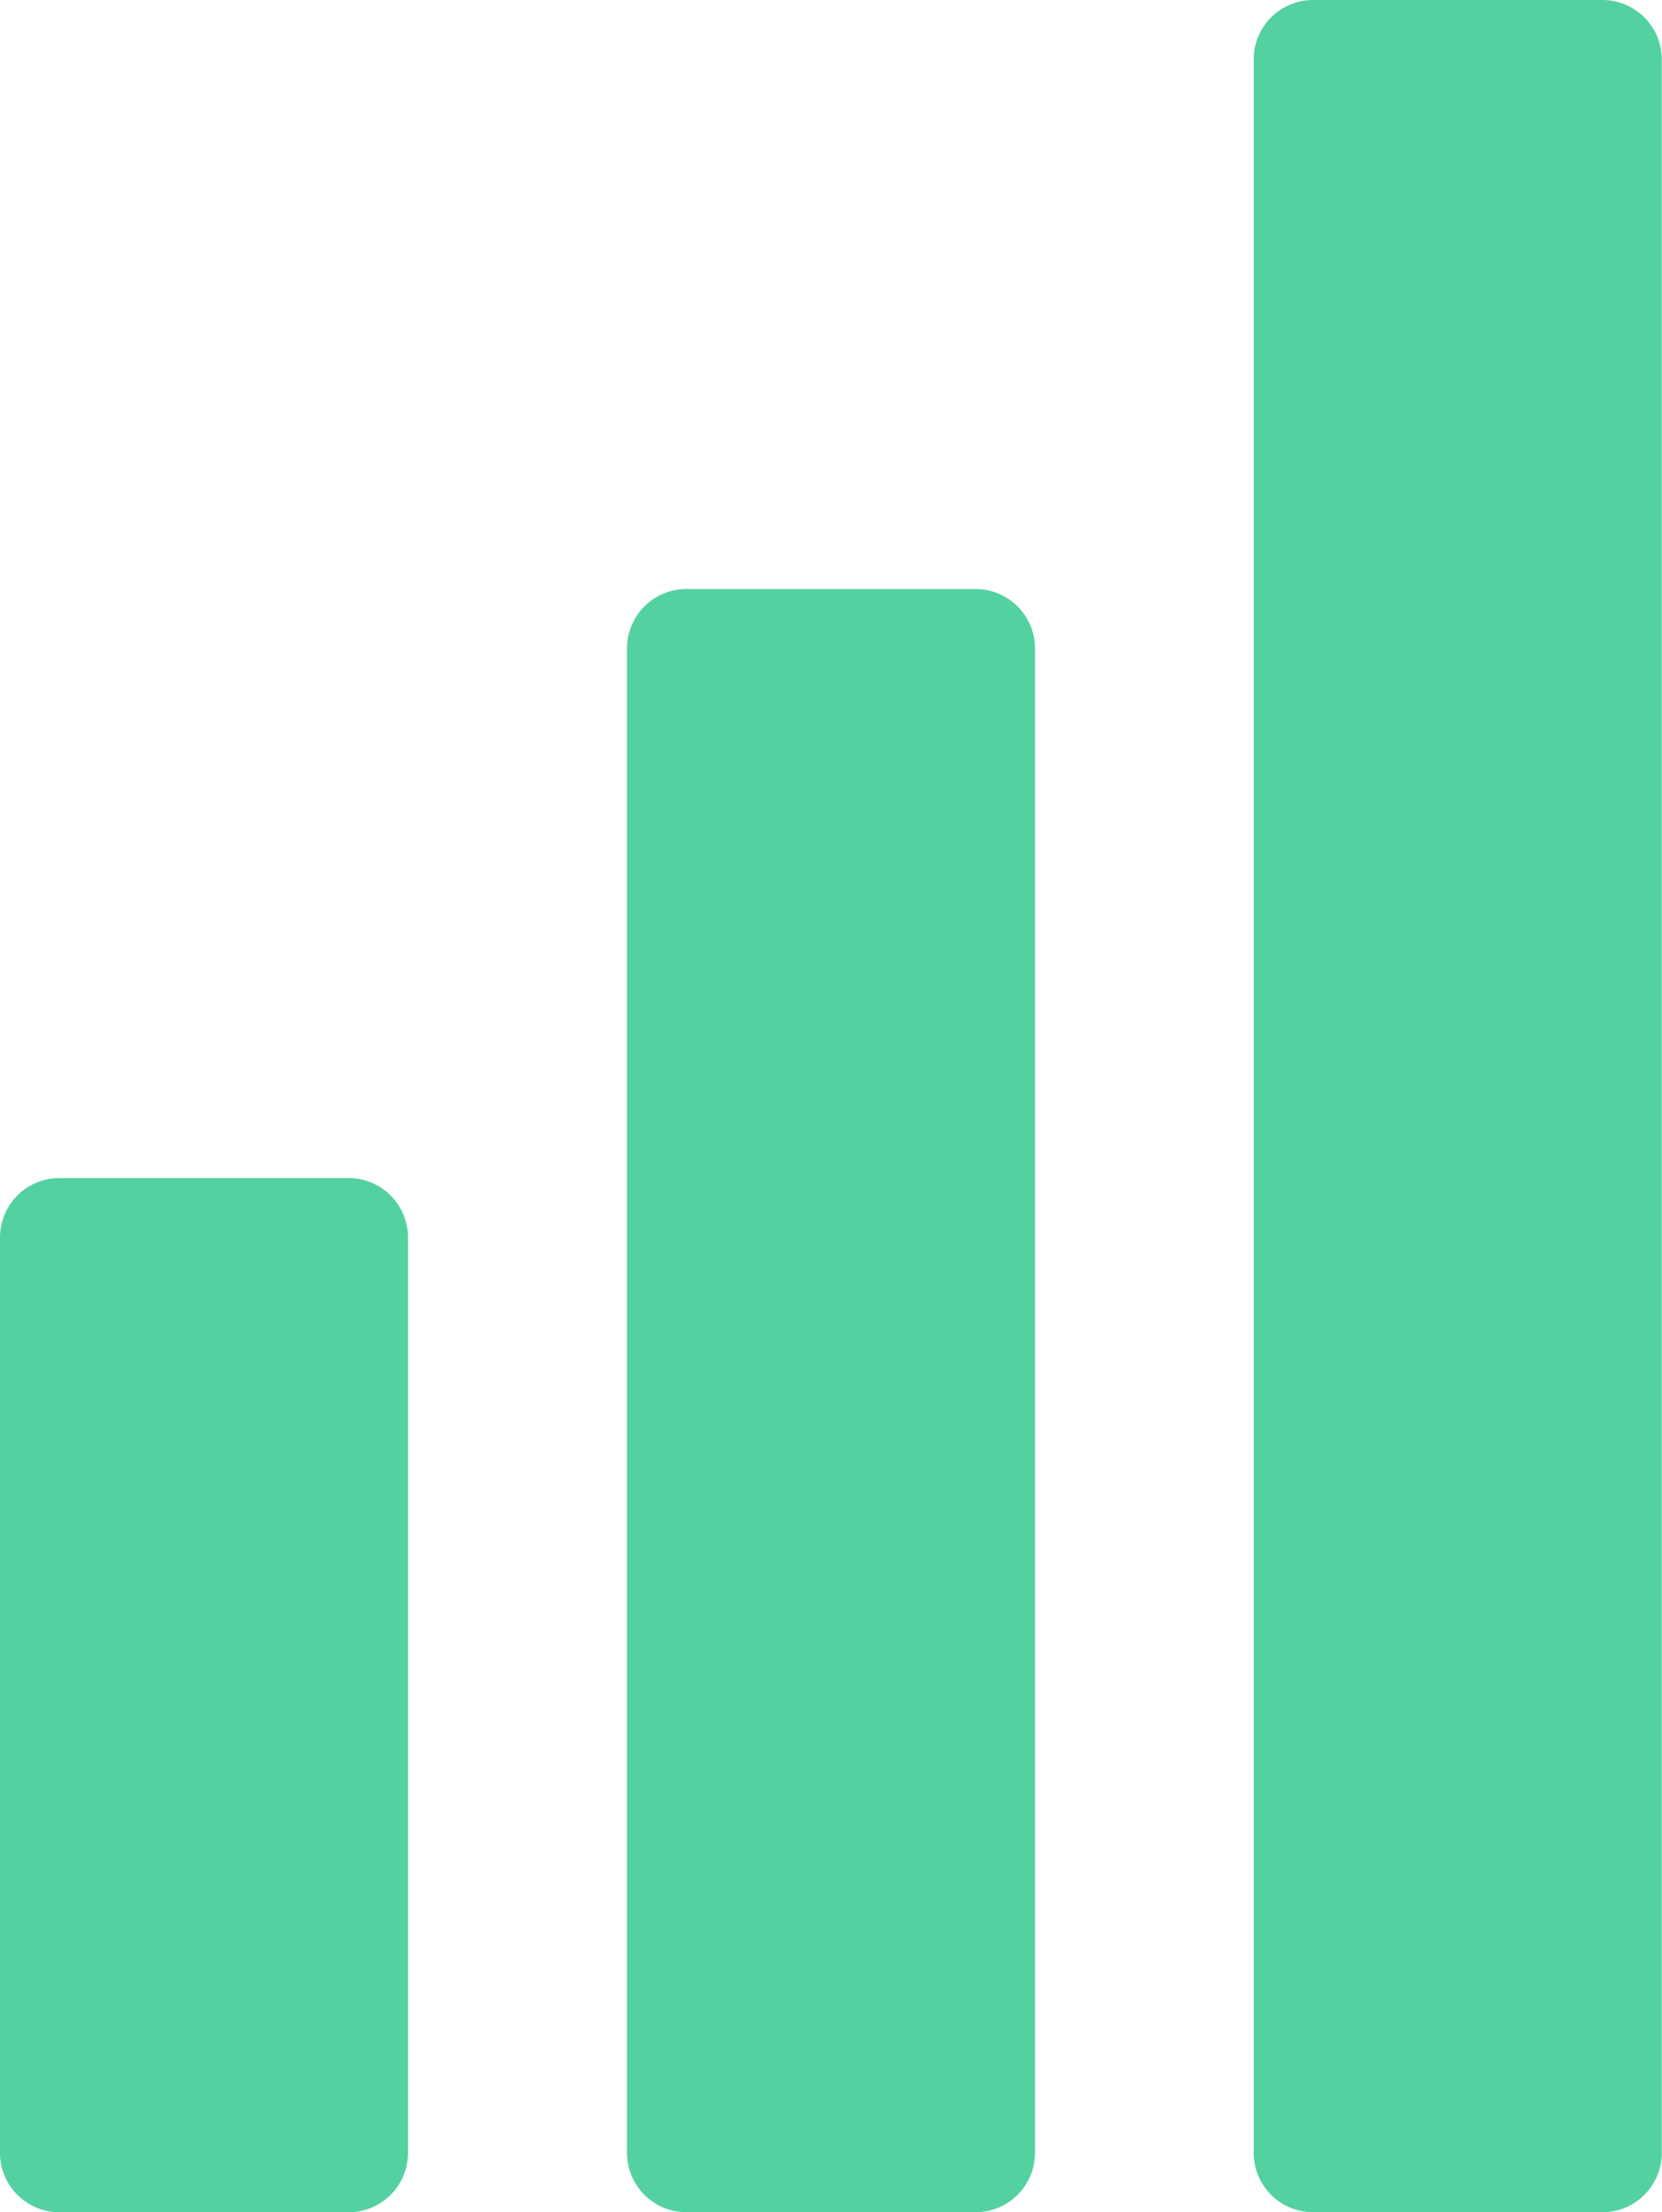 <svg xmlns="http://www.w3.org/2000/svg" xmlns:xlink="http://www.w3.org/1999/xlink" width="29.826" height="39.708" viewBox="0 0 29.826 39.708"><defs><linearGradient id="a" x1="2.023" x2="3.979" y2="0.895" gradientUnits="objectBoundingBox"><stop offset="0" stop-color="#54d1a1"/><stop offset="1" stop-color="#3ab55b"/></linearGradient><clipPath id="b"><rect width="29.826" height="39.708" fill="url(#a)"/></clipPath></defs><g clip-path="url(#b)"><path d="M6.257,38.06H1.065A1.065,1.065,0,0,0,0,39.125V55.558a1.066,1.066,0,0,0,1.065,1.065H6.257a1.066,1.066,0,0,0,1.065-1.065V39.125A1.066,1.066,0,0,0,6.257,38.06" transform="translate(0 -16.914)" fill="url(#a)"/><path d="M26.51,19.03H21.317a1.065,1.065,0,0,0-1.064,1.065V47.1a1.066,1.066,0,0,0,1.064,1.065H26.51A1.066,1.066,0,0,0,27.575,47.1V20.095A1.066,1.066,0,0,0,26.51,19.03" transform="translate(-9.001 -8.457)" fill="url(#a)"/><path d="M46.762,0H41.57A1.065,1.065,0,0,0,40.5,1.065V38.644a1.066,1.066,0,0,0,1.065,1.065h5.193a1.066,1.066,0,0,0,1.065-1.065V1.065A1.066,1.066,0,0,0,46.762,0" transform="translate(-18.001)" fill="url(#a)"/></g></svg>